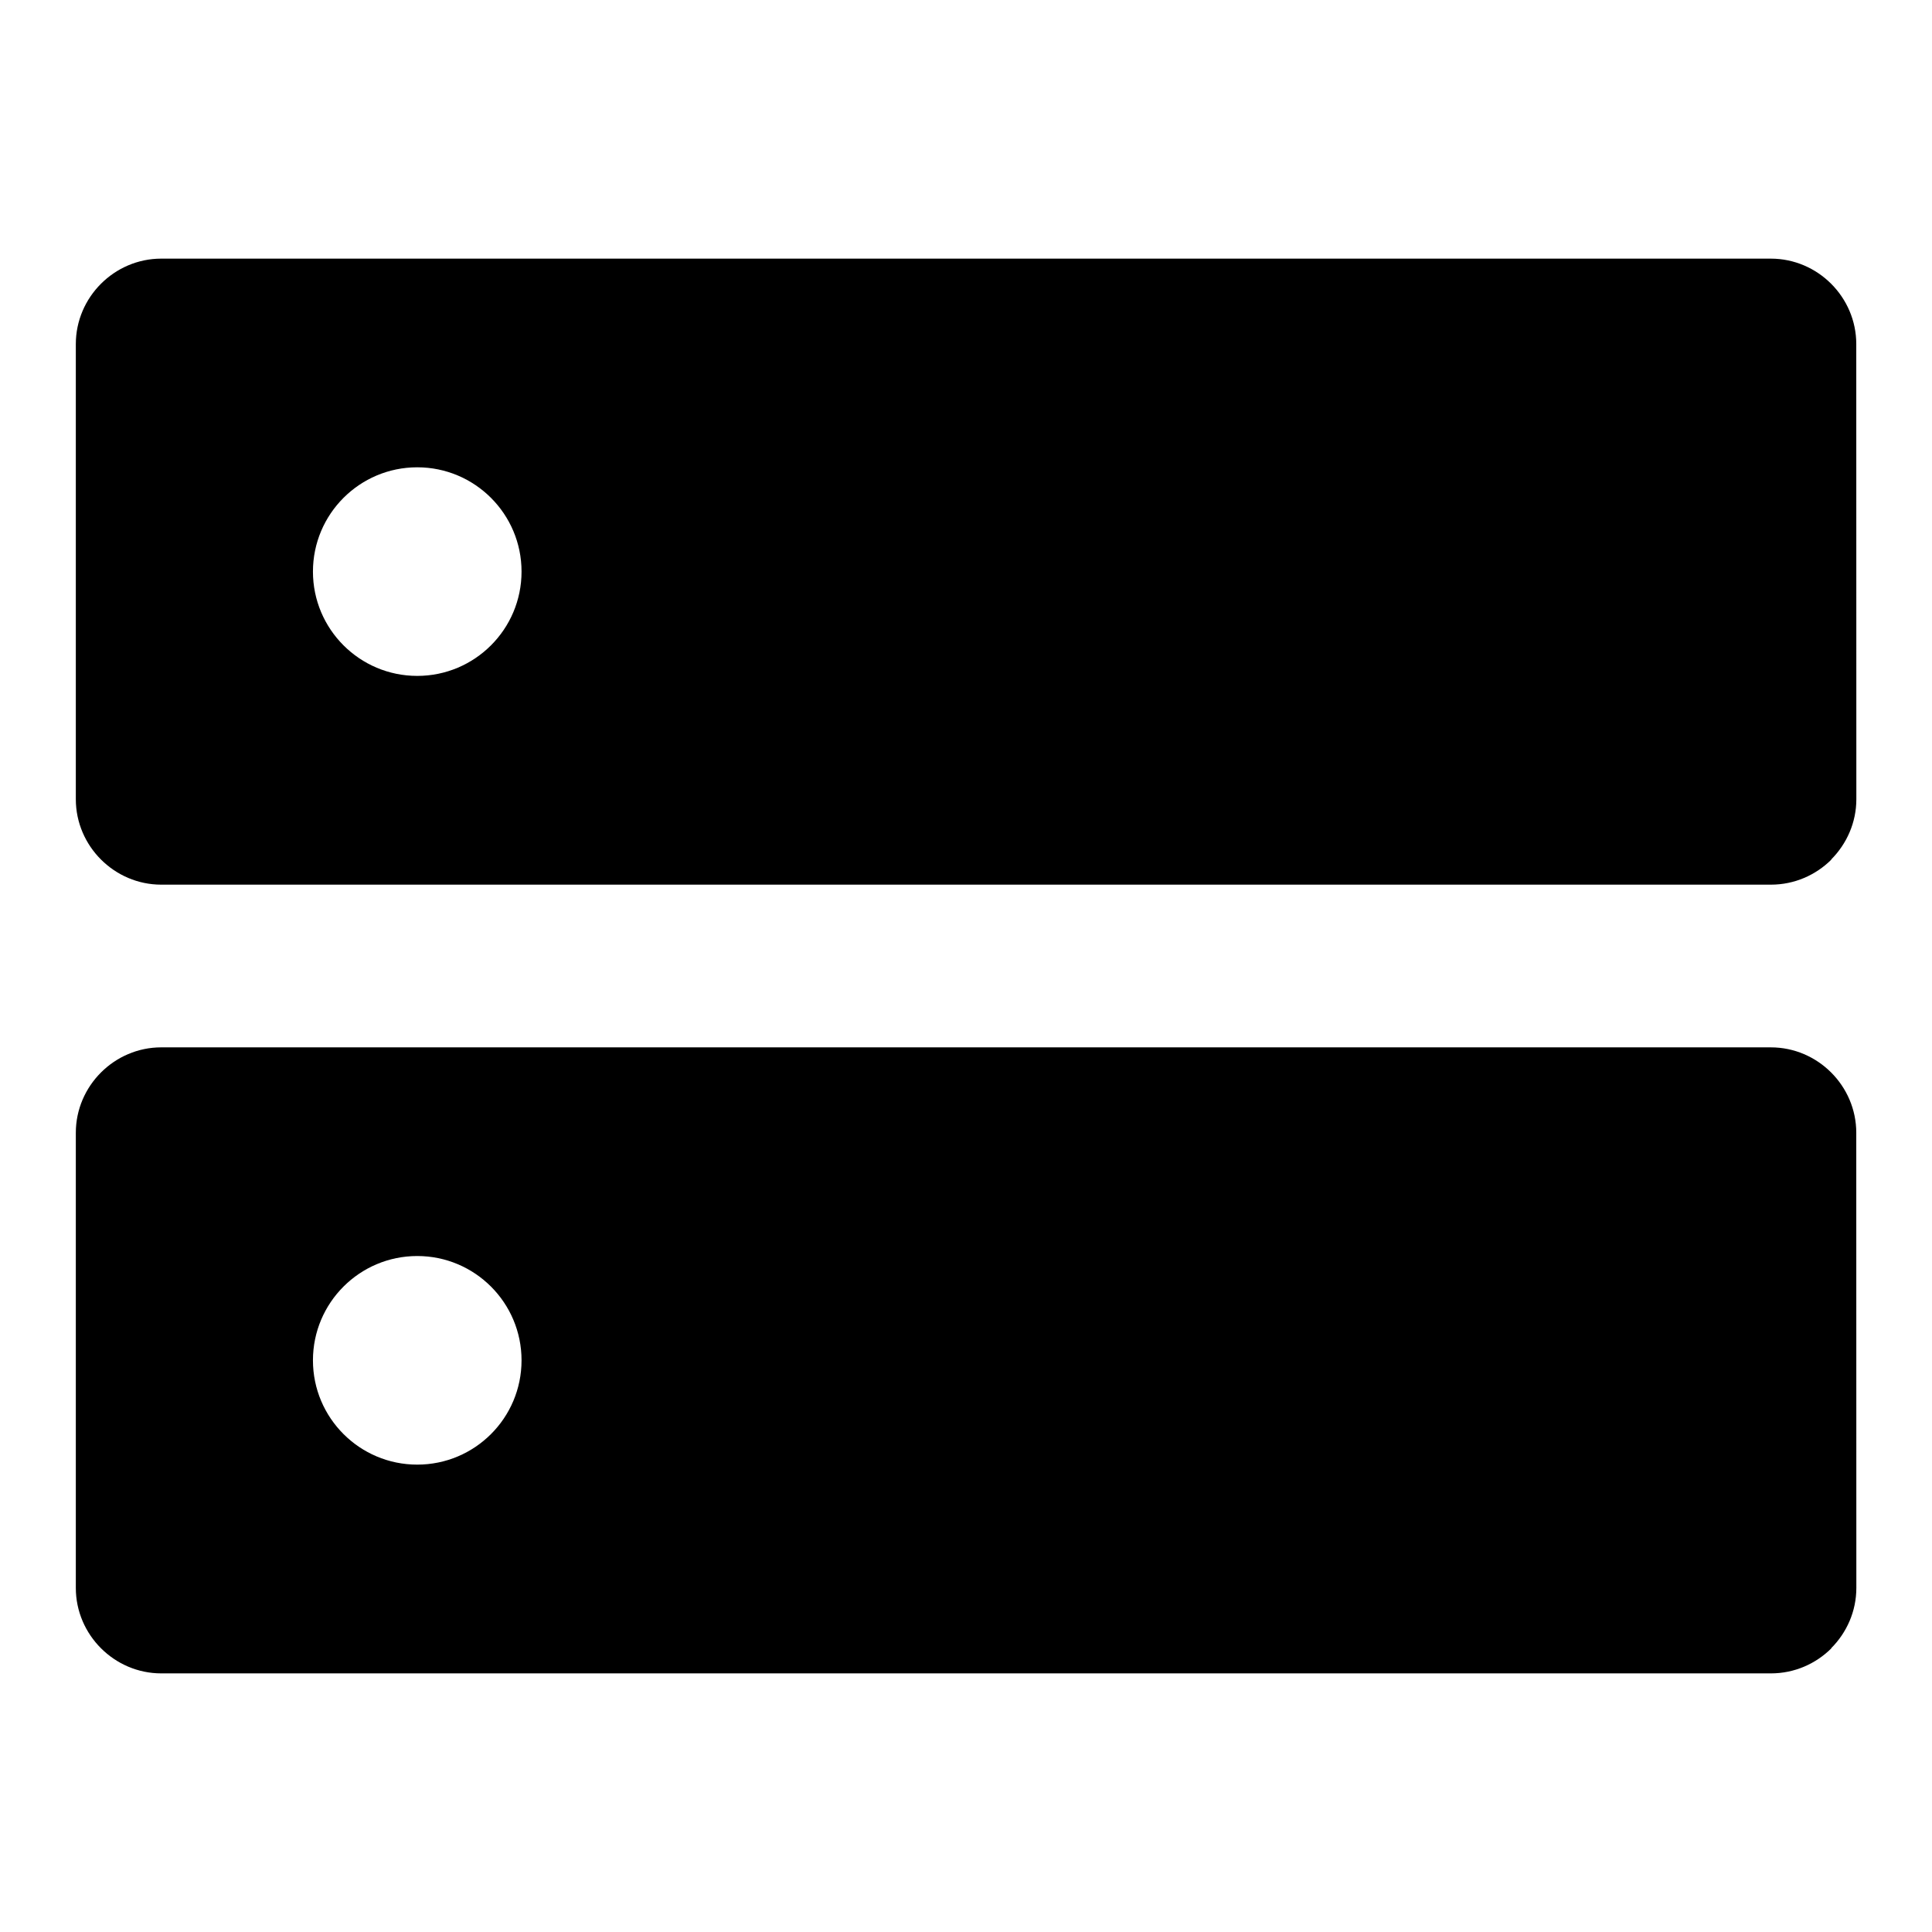 <?xml version="1.0" encoding="UTF-8"?>
<svg width="1200pt" height="1200pt" version="1.1" viewBox="0 0 1200 1200" xmlns="http://www.w3.org/2000/svg">
 <path d="m1099.9 160.64h-999.74c-29.109 0-53.062 23.953-53.062 53.062v282.71c0 29.109 23.953 53.062 53.062 53.062h999.79c14.625 0 27.891-5.953 37.547-15.562l-0.094-0.094c9.609-9.656 15.609-22.875 15.609-37.453l-0.047-282.66c0-29.109-23.906-53.062-53.062-53.062zm0 489.89h-999.74c-29.109 0-53.062 23.953-53.062 53.062v282.71c0 29.109 23.953 53.062 53.062 53.062h999.79c14.625 0 27.891-5.953 37.547-15.562l-0.094-0.094c9.609-9.609 15.609-22.875 15.609-37.453l-0.047-282.66c0-29.109-23.906-53.062-53.062-53.062zm-840.74 129.61c35.766 0 64.781 29.016 64.781 64.781 0 35.812-29.016 64.781-64.781 64.781s-64.781-29.016-64.781-64.781 29.016-64.781 64.781-64.781zm0-489.89c35.766 0 64.781 29.016 64.781 64.781 0 35.766-29.016 64.781-64.781 64.781s-64.781-29.016-64.781-64.781c0-35.766 29.016-64.781 64.781-64.781z" fill-rule="evenodd"/>
</svg>
